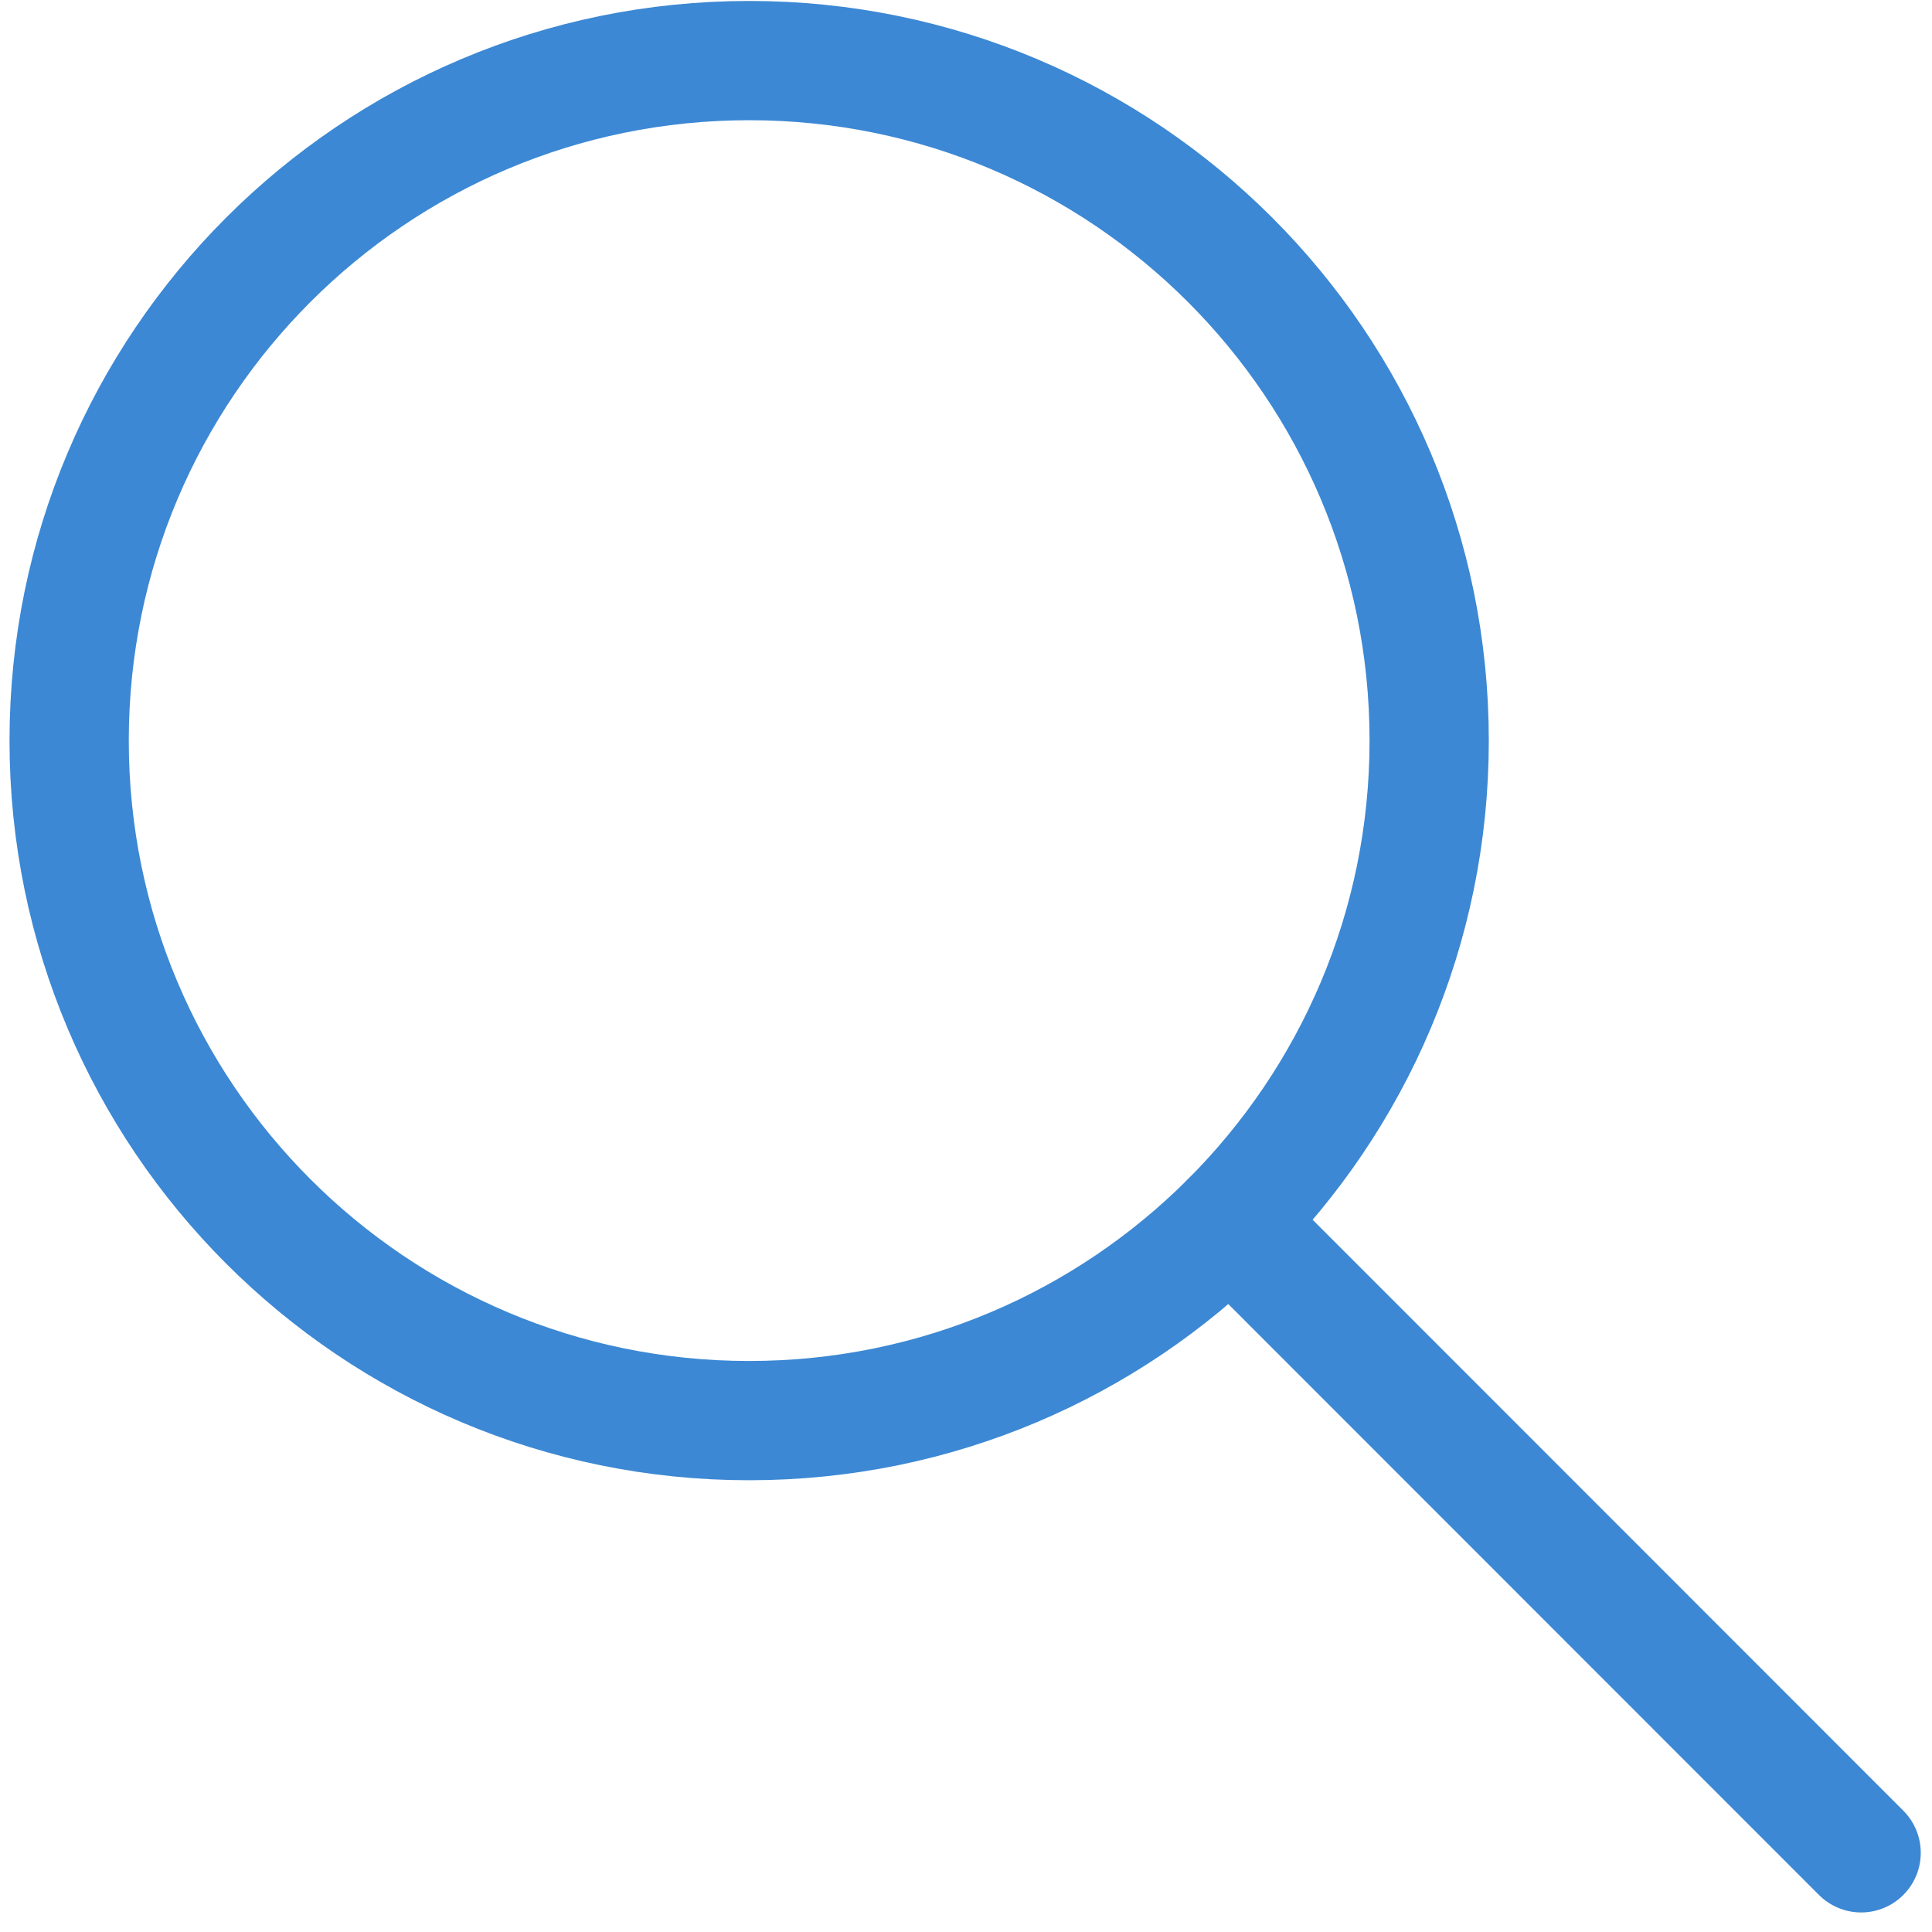 <svg width="81" height="81" viewBox="0 0 81 81" fill="none" xmlns="http://www.w3.org/2000/svg">
<path d="M51.569 51.21L78.029 77.68" stroke="#3C88D4" stroke-width="5" stroke-linecap="round" stroke-linejoin="round"/>
<path d="M31.409 59.56C47.155 59.56 59.919 46.796 59.919 31.05C59.919 15.304 47.155 2.54 31.409 2.54C15.664 2.54 2.899 15.304 2.899 31.05C2.899 46.796 15.664 59.56 31.409 59.56Z" stroke="#3C88D4" stroke-width="5" stroke-linecap="round" stroke-linejoin="round"/>
</svg>
